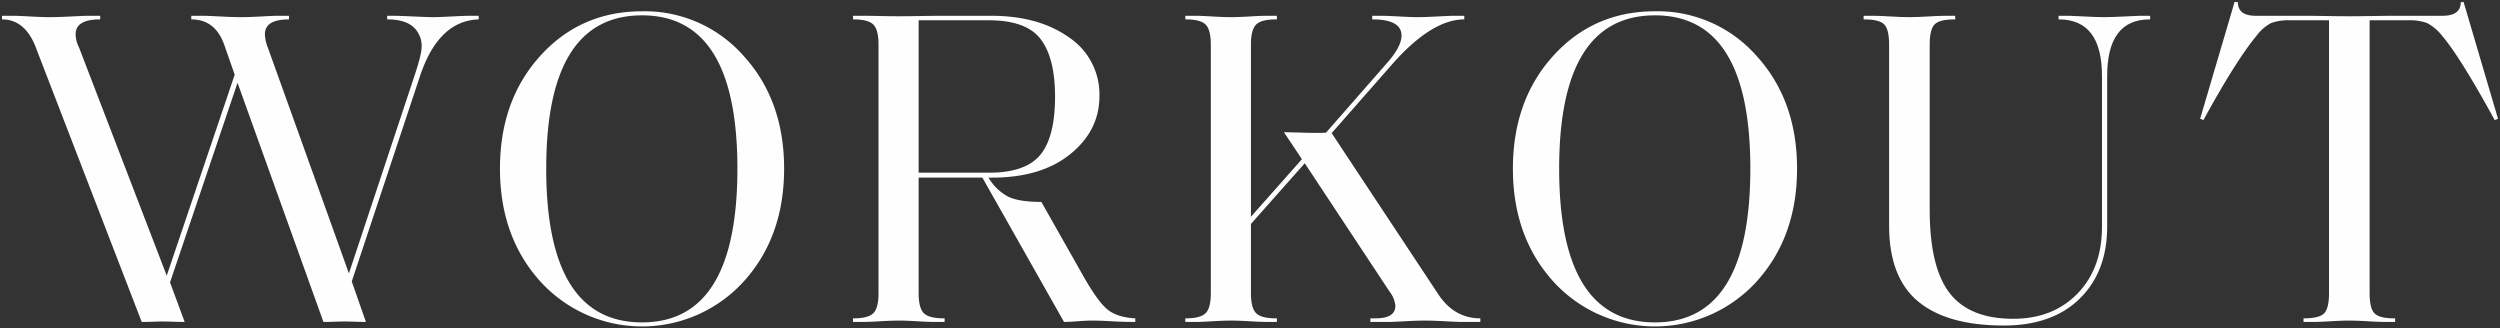 <svg xmlns="http://www.w3.org/2000/svg" viewBox="0 0 762.534 100.134"><rect x="0" y="0" width="762.534" height="100.134" fill="#333333" stroke="none"/><defs><style>.a{fill:#fefefe;}.b{fill:none;}</style></defs><path class="a" d="M148.308,345.952q-2.016-.068-3.168-.069-1.007,0-2.879.069-1.872.069-3.456.069l-26.203-72.947-20.587,60.881,4.463,12.066q-1.44,0-3.527-.069-2.088-.068-3.24-.069-1.008,0-2.879.069-1.872.069-3.456.069L50.84,261.692q-3.312-7.953-10.078-7.953v-1.097h3.599q1.151,0,4.967.206,3.815.206,5.975.206,2.448,0,6.55-.206,4.104-.206,5.111-.206h3.743v1.097q-7.486,0-7.486,4.525a9.017,9.017,0,0,0,1.008,3.976L91.008,331.897,111.739,270.605l-3.167-9.05q-2.737-7.816-10.079-7.816v-1.097h3.743q1.008,0,5.039.206,4.031.206,6.335.206,2.447,0,6.262-.206,3.816-.206,4.823-.206h3.599v1.097q-7.342,0-7.343,4.525a11.812,11.812,0,0,0,.864,3.976l24.764,68.971L166.592,270.879q2.159-6.445,2.16-8.776a7.69,7.69,0,0,0-2.592-6.102q-2.591-2.262-7.919-2.263v-1.097h1.872q1.727,0,6.119.206,4.391.206,6.262.206,1.297,0,5.4-.206,4.102-.206,5.399-.206h2.879v1.097q-12.381.411-17.996,17.551l-20.731,62.389,4.319,12.341Q150.324,346.02,148.308,345.952Z" transform="translate(-40.152 -247.825)"/><path class="a" d="M205.031,333.748q-12.381-13.644-12.382-34.485,0-20.842,12.31-34.417t31.025-13.575a40.153,40.153,0,0,1,30.954,13.575Q279.32,278.421,279.32,299.263q0,20.842-12.382,34.485a41.935,41.935,0,0,1-61.907,0Zm60.036-34.485q0-46.758-29.083-46.758-29.225,0-29.226,46.758,0,46.895,29.226,46.895Q265.067,346.157,265.067,299.263Z" transform="translate(-40.152 -247.825)"/><path class="a" d="M379.235,345.815q-3.455-.206-6.047-.206-1.727,0-4.391.206t-4.103.206L339.787,302.005H320.351v35.24q0,4.525,1.583,6.102,1.584,1.577,6.047,1.577h.288v1.097h-3.167q-1.729,0-5.111-.206-3.384-.206-5.688-.206-2.304,0-5.759.206-3.455.206-5.039.206h-3.168v-1.097h.144q4.464,0,6.047-1.577,1.583-1.577,1.583-6.102v-75.827q0-4.525-1.583-6.102-1.584-1.577-6.047-1.577h-.144v-1.097h3.168q1.584,0,5.039.069,3.456.069,5.759.069,2.735,0,6.839-.069,4.102-.068,6.262-.069h15.117q14.397,0,23.684,6.582a20.866,20.866,0,0,1,9.286,17.963q0,10.421-8.854,17.62-8.855,7.199-23.972,7.199h-1.008a15.349,15.349,0,0,0,6.047,5.828q3.31,1.577,10.078,1.577l12.958,22.899q4.463,7.816,7.414,10.078,2.953,2.262,8.279,2.537v1.097Q382.69,346.02,379.235,345.815Zm-21.667-86.042q-4.391-5.759-15.765-5.759H320.351v46.483h21.451q11.23,0,15.693-5.485,4.463-5.485,4.463-17.688Q361.959,265.531,357.568,259.772Z" transform="translate(-40.152 -247.825)"/><path class="a" d="M485.773,346.02q-1.008,0-4.752-.206-3.743-.206-6.19-.206-2.448,0-6.19.206-3.743.206-4.751.206H458.131v-1.097h1.583q6.047,0,6.047-3.839a8.42,8.42,0,0,0-1.727-4.251l-25.915-39.216-16.412,18.511v21.116q0,4.525,1.583,6.102,1.584,1.577,6.047,1.577h.288v1.097h-3.167q-1.729,0-5.111-.206-3.384-.206-5.688-.206-2.304,0-5.759.206-3.455.206-5.039.206h-3.168v-1.097h.144q4.464,0,6.047-1.577,1.583-1.577,1.583-6.102v-75.827q0-4.525-1.583-6.102-1.584-1.577-6.047-1.577h-.144v-1.097h3.168q1.584,0,5.039.206,3.456.206,5.759.206,2.304,0,5.688-.206,3.383-.206,5.111-.206H429.624v1.097h-.288q-4.463,0-6.047,1.577-1.584,1.577-1.583,6.102v52.517l15.549-17.551-5.471-8.227q1.151,0,5.831.137,4.679.137,6.983,0l18.86-21.528q4.175-4.799,4.175-8.09,0-4.936-8.926-4.936v-1.097h2.735q1.727,0,5.471.206,3.743.206,5.616.206,2.304,0,6.119-.206,3.815-.206,5.111-.206H486.781v1.097q-9.935,0-22.028,13.712L446.325,288.43l32.393,48.952q4.895,7.542,12.958,7.542v1.097Z" transform="translate(-40.152 -247.825)"/><path class="a" d="M513.991,333.748q-12.381-13.644-12.382-34.485,0-20.842,12.31-34.417T544.944,251.271a40.153,40.153,0,0,1,30.954,13.575q12.381,13.575,12.382,34.417,0,20.842-12.382,34.485a41.935,41.935,0,0,1-61.907,0Zm60.036-34.485q0-46.758-29.083-46.758-29.225,0-29.226,46.758,0,46.895,29.226,46.895Q574.026,346.157,574.027,299.263Z" transform="translate(-40.152 -247.825)"/><path class="a" d="M674.518,338.89q-8.35,8.227-23.179,8.227-17.276,0-26.131-7.336-8.854-7.336-8.854-23.104V261.418q0-4.662-1.511-6.17-1.511-1.509-6.118-1.508h-.144v-1.097H611.747q1.583,0,5.039.206,3.455.206,5.759.206,2.304,0,5.687-.206,3.383-.206,5.111-.206h3.168v1.097h-.288q-4.463,0-5.975,1.508-1.513,1.508-1.512,6.17v50.46q0,17.414,6.047,25.299,6.047,7.884,19.437,7.884,12.093,0,19.58-7.679,7.487-7.679,7.487-20.431V271.016q0-17.14-12.958-17.277h-.288v-1.097h3.311q1.008,0,4.607.206,3.6.206,6.047.206,2.447,0,6.119-.206,3.672-.206,4.679-.206h3.168v1.097h-.144q-12.958,0-12.958,17.277V316.951Q682.868,330.663,674.518,338.89Z" transform="translate(-40.152 -247.825)"/><path class="a" d="M770.69,346.02h-3.168q-1.727,0-5.111-.206-3.383-.206-5.687-.206-2.304,0-5.759.206-3.456.206-5.039.206h-3.168v-1.097h.144q4.607,0,6.119-1.508,1.513-1.508,1.512-6.17V254.013H738.872a16.248,16.248,0,0,0-5.975.823,13.512,13.512,0,0,0-4.535,3.976q-6.334,7.679-16.125,25.641l-1.008-.411,10.51-35.651,1.008.137q0,4.114,5.471,4.114H743.767q1.297,0,5.616.069,4.318.069,7.342.069,2.88,0,7.199-.069,4.318-.068,5.759-.069h15.405q5.615,0,5.616-4.114l.864-.137,10.51,35.651-1.008.411q-10.51-19.197-15.981-25.641a14.642,14.642,0,0,0-4.679-3.976,15.726,15.726,0,0,0-5.831-.823h-11.662v83.231q0,4.662,1.512,6.17,1.511,1.508,5.975,1.508h.288Z" transform="translate(-40.152 -247.825)"/><rect class="b" width="762.534" height="100.134"/></svg>
